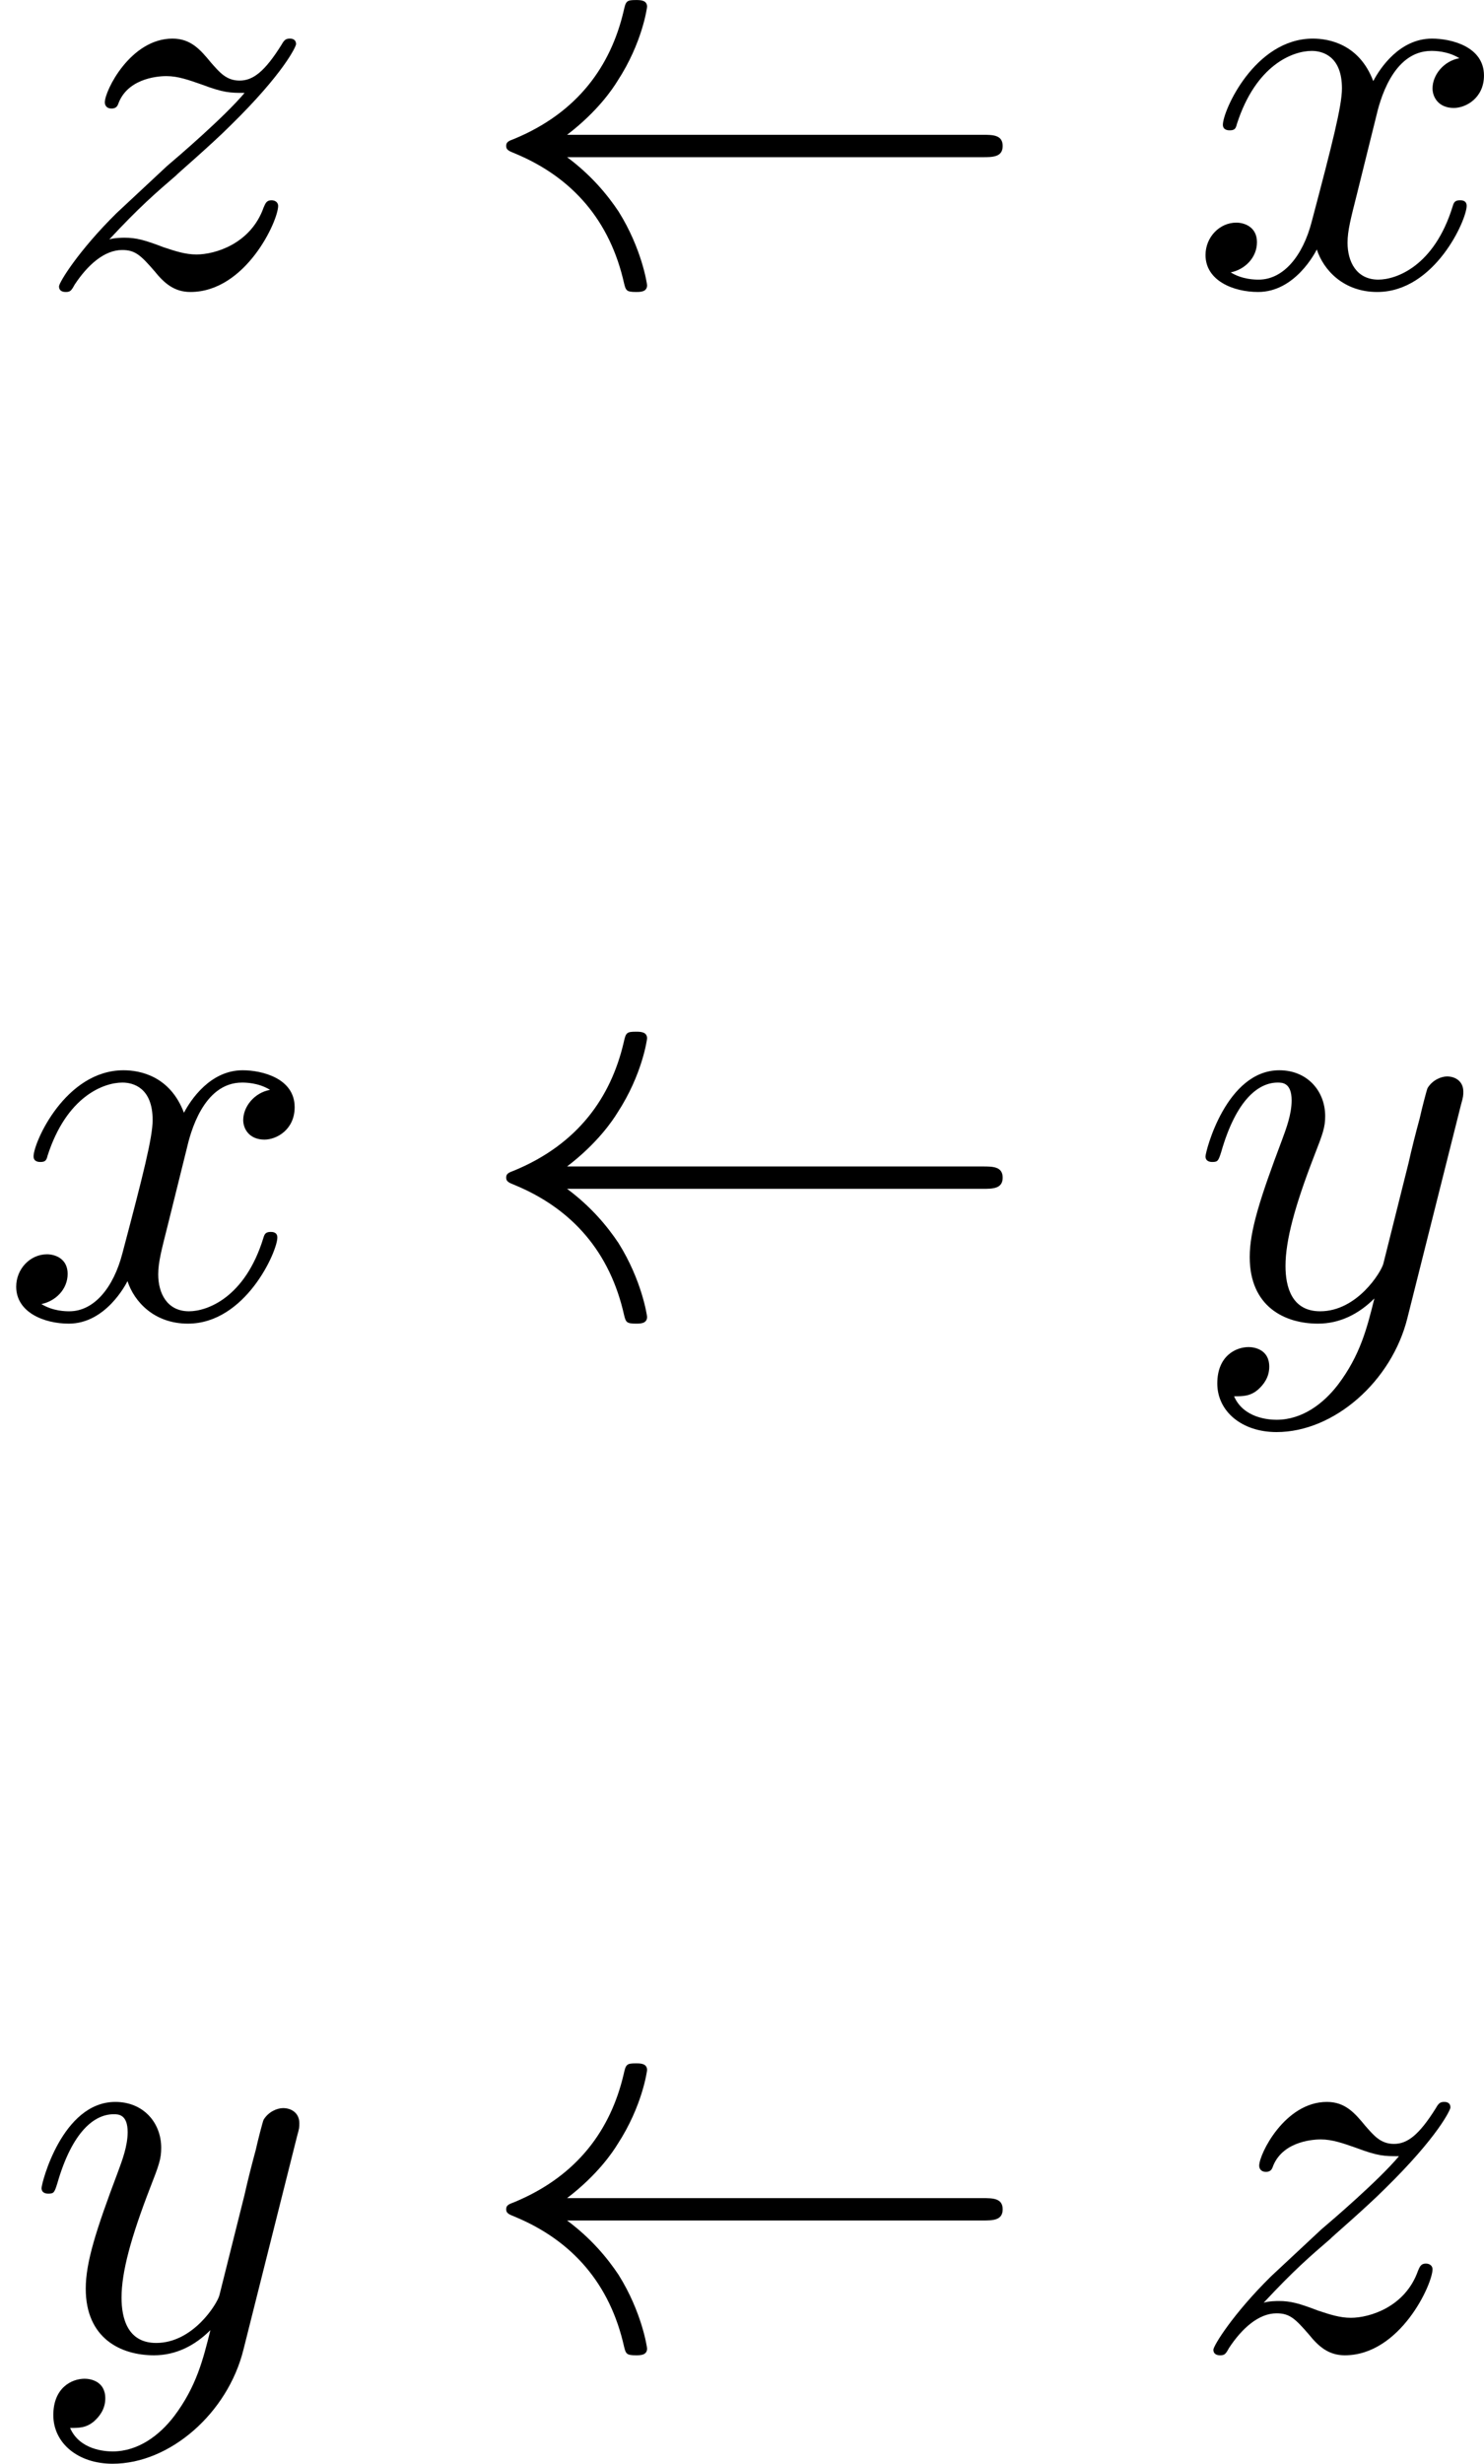 <?xml version='1.0' encoding='UTF-8'?>
<!-- This file was generated by dvisvgm 2.13.3 -->
<svg version='1.1' xmlns='http://www.w3.org/2000/svg' xmlns:xlink='http://www.w3.org/1999/xlink' width='39.015pt' height='64.758pt' viewBox='282.367 640.013 39.015 64.758'>
<defs>
<path id='g12-32' d='M9.534-2.415C9.723-2.415 9.912-2.415 9.912-2.625S9.723-2.835 9.534-2.835H1.732C2.31-3.276 2.593-3.706 2.677-3.843C3.15-4.567 3.234-5.229 3.234-5.239C3.234-5.365 3.108-5.365 3.024-5.365C2.845-5.365 2.835-5.344 2.793-5.155C2.551-4.126 1.932-3.255 .745-2.761C.63-2.719 .588-2.698 .588-2.625S.64-2.53 .745-2.488C1.837-2.037 2.541-1.218 2.803-.042C2.835 .084 2.845 .116 3.024 .116C3.108 .116 3.234 .116 3.234-.011C3.234-.032 3.139-.693 2.698-1.396C2.488-1.711 2.184-2.079 1.732-2.415H9.534Z'/>
<path id='g13-120' d='M3.507-3.171C3.57-3.444 3.811-4.41 4.546-4.41C4.599-4.41 4.851-4.41 5.071-4.273C4.777-4.221 4.567-3.958 4.567-3.706C4.567-3.538 4.683-3.339 4.966-3.339C5.197-3.339 5.533-3.528 5.533-3.948C5.533-4.494 4.914-4.641 4.557-4.641C3.948-4.641 3.58-4.084 3.454-3.843C3.192-4.536 2.625-4.641 2.32-4.641C1.228-4.641 .63-3.286 .63-3.024C.63-2.919 .735-2.919 .756-2.919C.84-2.919 .871-2.94 .892-3.034C1.249-4.147 1.942-4.41 2.299-4.41C2.499-4.41 2.866-4.315 2.866-3.706C2.866-3.381 2.688-2.677 2.299-1.207C2.131-.556 1.764-.116 1.302-.116C1.239-.116 .997-.116 .777-.252C1.039-.304 1.27-.525 1.27-.819C1.27-1.102 1.039-1.186 .882-1.186C.567-1.186 .304-.913 .304-.578C.304-.095 .829 .116 1.291 .116C1.984 .116 2.362-.62 2.394-.682C2.52-.294 2.898 .116 3.528 .116C4.609 .116 5.208-1.239 5.208-1.501C5.208-1.606 5.113-1.606 5.082-1.606C4.987-1.606 4.966-1.564 4.945-1.491C4.599-.367 3.885-.116 3.549-.116C3.139-.116 2.971-.452 2.971-.808C2.971-1.039 3.034-1.27 3.15-1.732L3.507-3.171Z'/>
<path id='g13-121' d='M5.103-4C5.145-4.147 5.145-4.168 5.145-4.242C5.145-4.431 4.998-4.525 4.84-4.525C4.735-4.525 4.567-4.462 4.473-4.305C4.452-4.252 4.368-3.927 4.326-3.738C4.252-3.465 4.179-3.181 4.116-2.898L3.643-1.008C3.601-.85 3.15-.116 2.457-.116C1.921-.116 1.806-.578 1.806-.966C1.806-1.449 1.984-2.1 2.341-3.024C2.509-3.454 2.551-3.57 2.551-3.78C2.551-4.252 2.215-4.641 1.69-4.641C.693-4.641 .304-3.118 .304-3.024C.304-2.919 .409-2.919 .43-2.919C.535-2.919 .546-2.94 .599-3.108C.882-4.095 1.302-4.41 1.659-4.41C1.743-4.41 1.921-4.41 1.921-4.074C1.921-3.811 1.816-3.538 1.743-3.339C1.323-2.226 1.134-1.627 1.134-1.134C1.134-.2 1.795 .116 2.415 .116C2.824 .116 3.181-.063 3.475-.357C3.339 .189 3.213 .704 2.793 1.26C2.52 1.617 2.121 1.921 1.638 1.921C1.491 1.921 1.018 1.89 .84 1.48C1.008 1.48 1.144 1.48 1.291 1.354C1.396 1.26 1.501 1.123 1.501 .924C1.501 .599 1.218 .556 1.113 .556C.871 .556 .525 .724 .525 1.239C.525 1.764 .987 2.152 1.638 2.152C2.719 2.152 3.801 1.197 4.095 .011L5.103-4Z'/>
<path id='g13-122' d='M1.396-.871C1.963-1.48 2.268-1.743 2.646-2.068C2.646-2.079 3.297-2.635 3.675-3.013C4.672-3.99 4.903-4.494 4.903-4.536C4.903-4.641 4.809-4.641 4.788-4.641C4.714-4.641 4.683-4.62 4.63-4.525C4.315-4.021 4.095-3.853 3.843-3.853S3.465-4.011 3.307-4.189C3.108-4.431 2.929-4.641 2.583-4.641C1.795-4.641 1.312-3.664 1.312-3.444C1.312-3.391 1.344-3.328 1.438-3.328S1.554-3.381 1.575-3.444C1.774-3.927 2.383-3.937 2.467-3.937C2.688-3.937 2.887-3.864 3.129-3.78C3.549-3.622 3.664-3.622 3.937-3.622C3.559-3.171 2.677-2.415 2.478-2.247L1.533-1.365C.819-.661 .452-.063 .452 .011C.452 .116 .556 .116 .578 .116C.661 .116 .682 .095 .745-.021C.987-.389 1.302-.672 1.638-.672C1.879-.672 1.984-.578 2.247-.273C2.425-.052 2.614 .116 2.919 .116C3.958 .116 4.567-1.218 4.567-1.501C4.567-1.554 4.525-1.606 4.441-1.606C4.347-1.606 4.326-1.543 4.294-1.47C4.053-.787 3.381-.588 3.034-.588C2.824-.588 2.635-.651 2.415-.724C2.058-.861 1.9-.903 1.68-.903C1.659-.903 1.491-.903 1.396-.871Z'/>
</defs>
<g id='page1' transform='matrix(1.4 0 0 1.4 0 0)'>
<use x='202.347' y='462.518' xlink:href='#g13-122'/>
<use x='210.608' y='462.518' xlink:href='#g12-32'/>
<use x='224.025' y='462.518' xlink:href='#g13-120'/>
<use x='201.691' y='481.887' xlink:href='#g13-120'/>
<use x='210.608' y='481.887' xlink:href='#g12-32'/>
<use x='224.025' y='481.887' xlink:href='#g13-121'/>
<use x='202.167' y='501.256' xlink:href='#g13-121'/>
<use x='210.608' y='501.256' xlink:href='#g12-32'/>
<use x='224.025' y='501.256' xlink:href='#g13-122'/>
</g>
</svg>